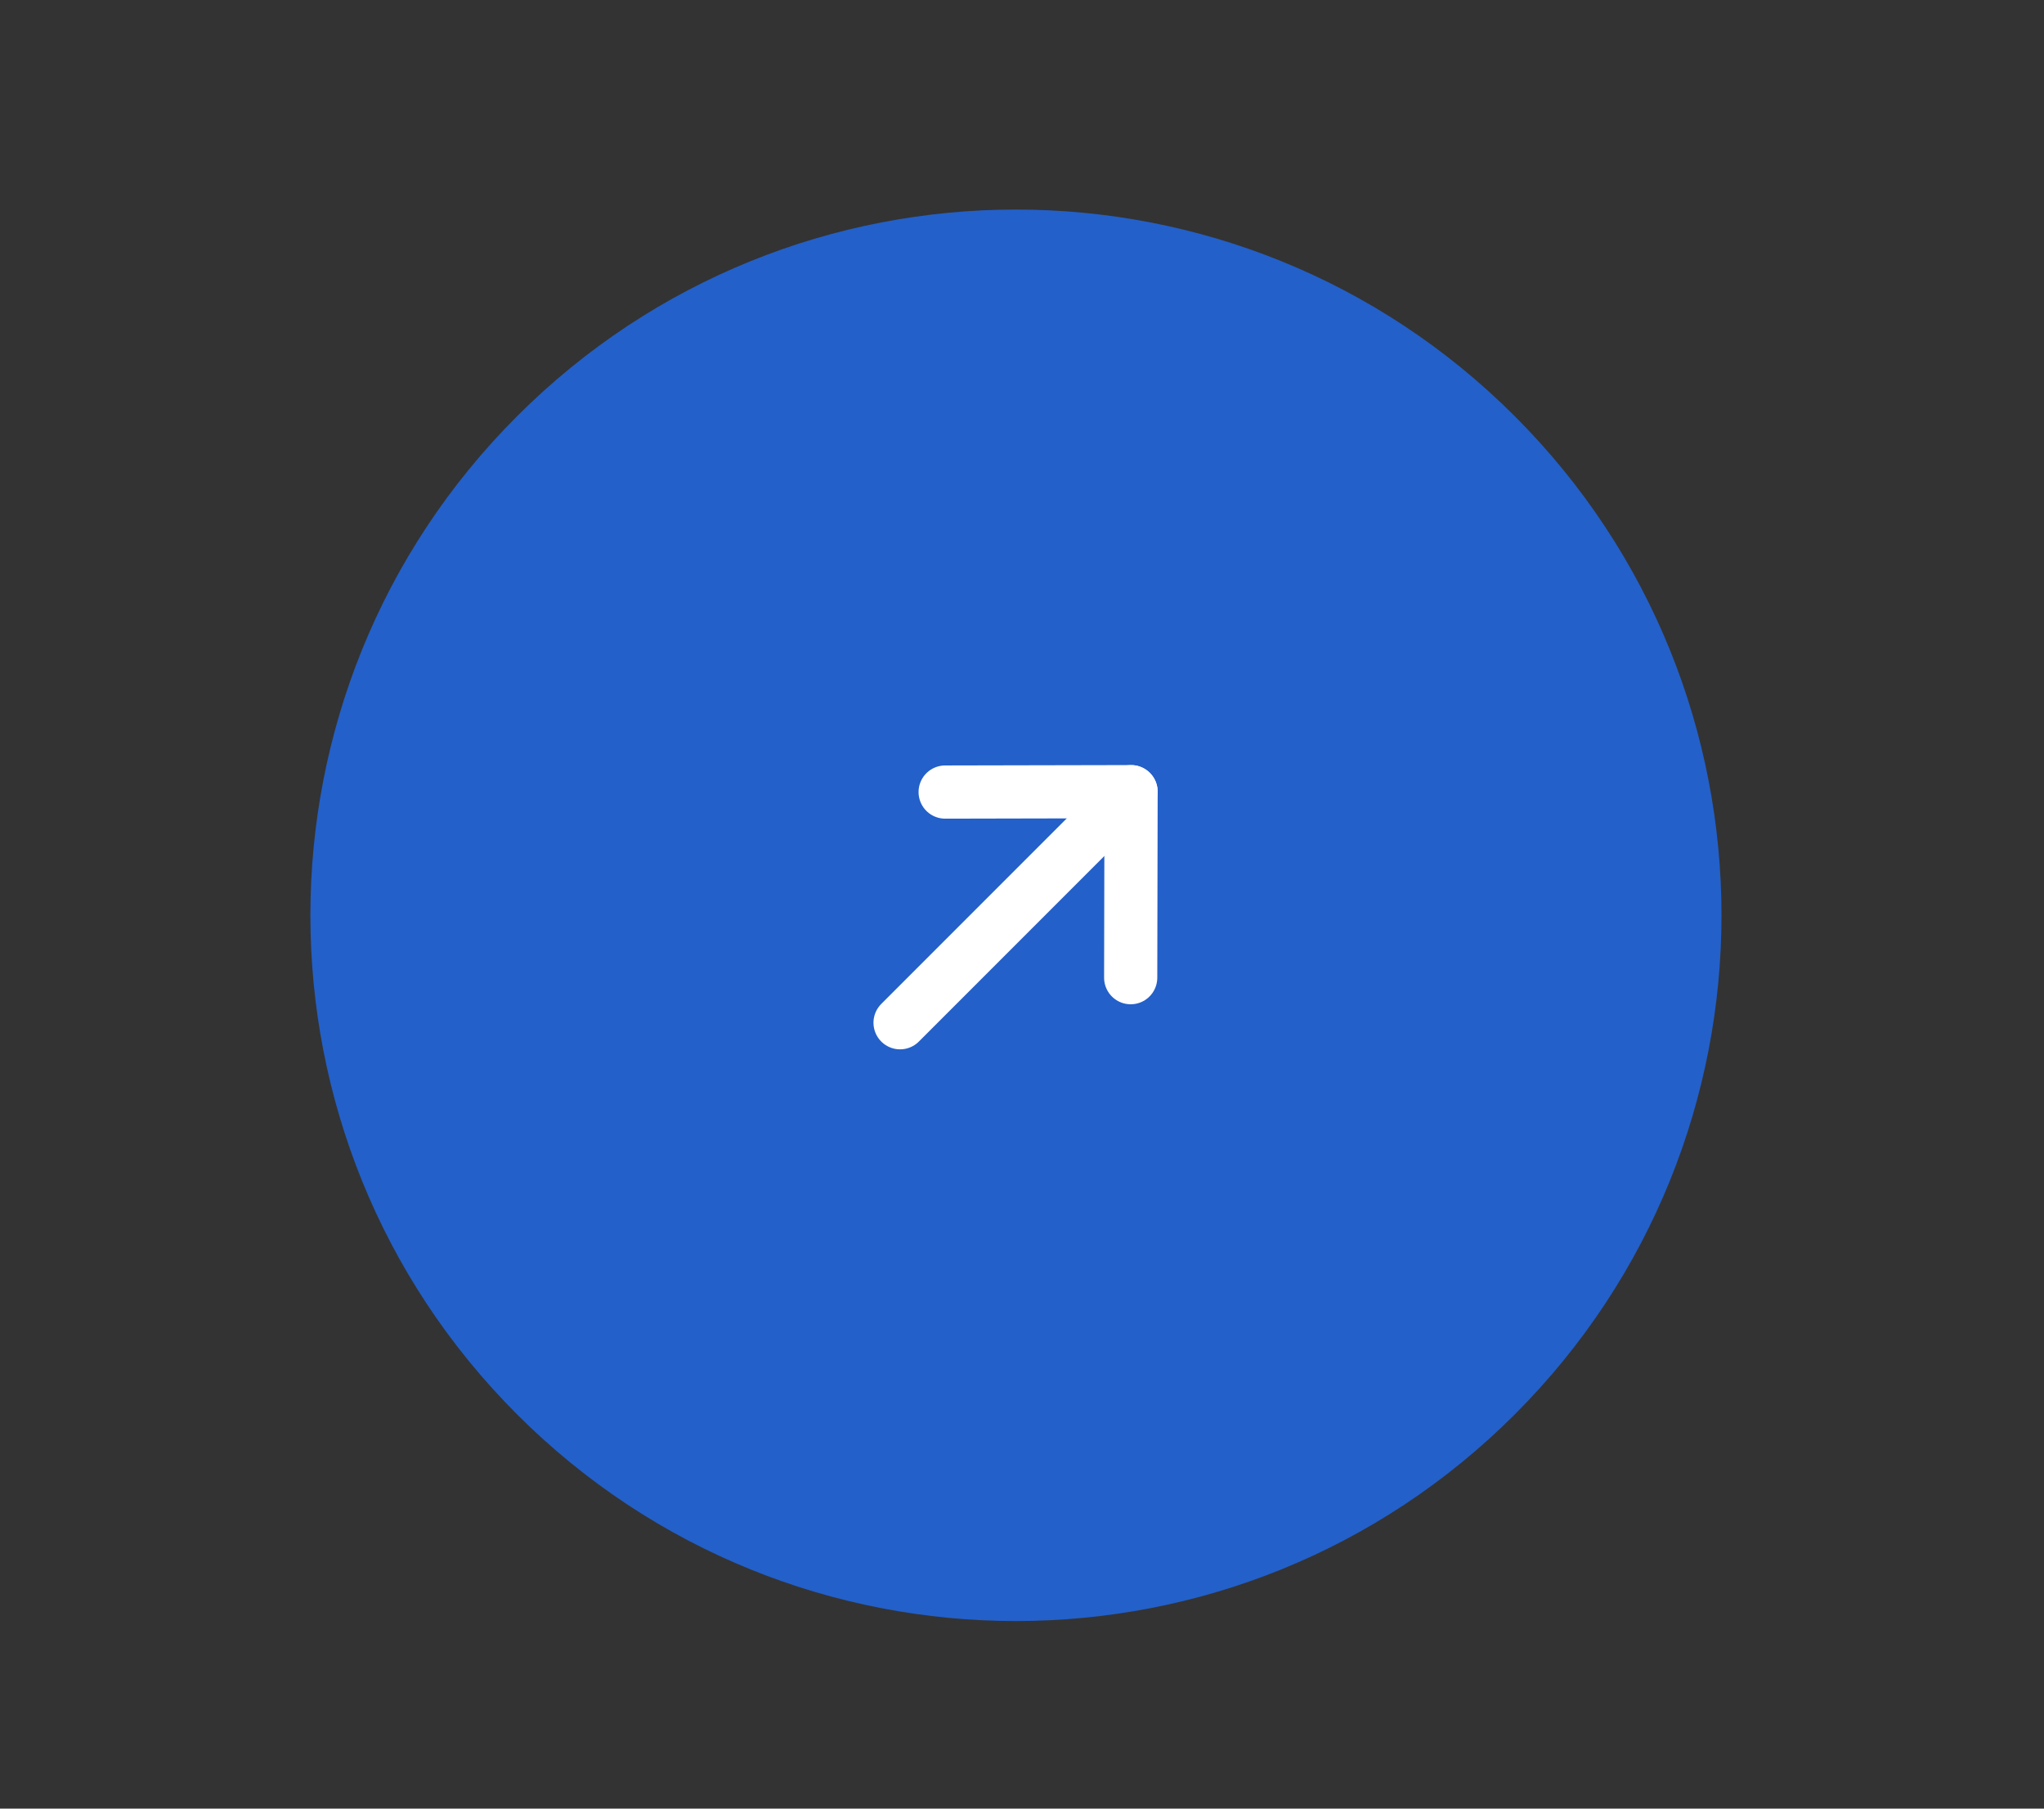 <svg width="52" height="46" viewBox="0 0 52 46" fill="none" xmlns="http://www.w3.org/2000/svg">
<rect x="0" y="0" width="52" height="46" fill="#333333" stroke="none"/>
<g clip-path="url(#clip0_13_67)">
<g clip-path="url(#clip1_13_67)">
<path d="M38.538 35.972C45.548 28.962 45.548 17.597 38.538 10.587C31.529 3.577 20.163 3.577 13.153 10.587C6.144 17.597 6.144 28.962 13.153 35.972C20.163 42.982 31.529 42.982 38.538 35.972Z" fill="#2360C9"/>
<path d="M28.774 20.136L22.898 26.012" stroke="white" stroke-width="1.353" stroke-linecap="round" stroke-linejoin="round"/>
<path d="M24.045 20.145L28.775 20.135L28.765 24.866" stroke="white" stroke-width="1.353" stroke-linecap="round" stroke-linejoin="round"/>
</g>
</g>
<defs>
<clipPath id="clip0_13_67">
<rect width="36.42" height="36.42" fill="white" transform="translate(0.461 23.28) rotate(-45)"/>
</clipPath>
<clipPath id="clip1_13_67">
<rect width="36.42" height="36.42" fill="white" transform="translate(0.461 23.28) rotate(-45)"/>
</clipPath>
</defs>
</svg>
